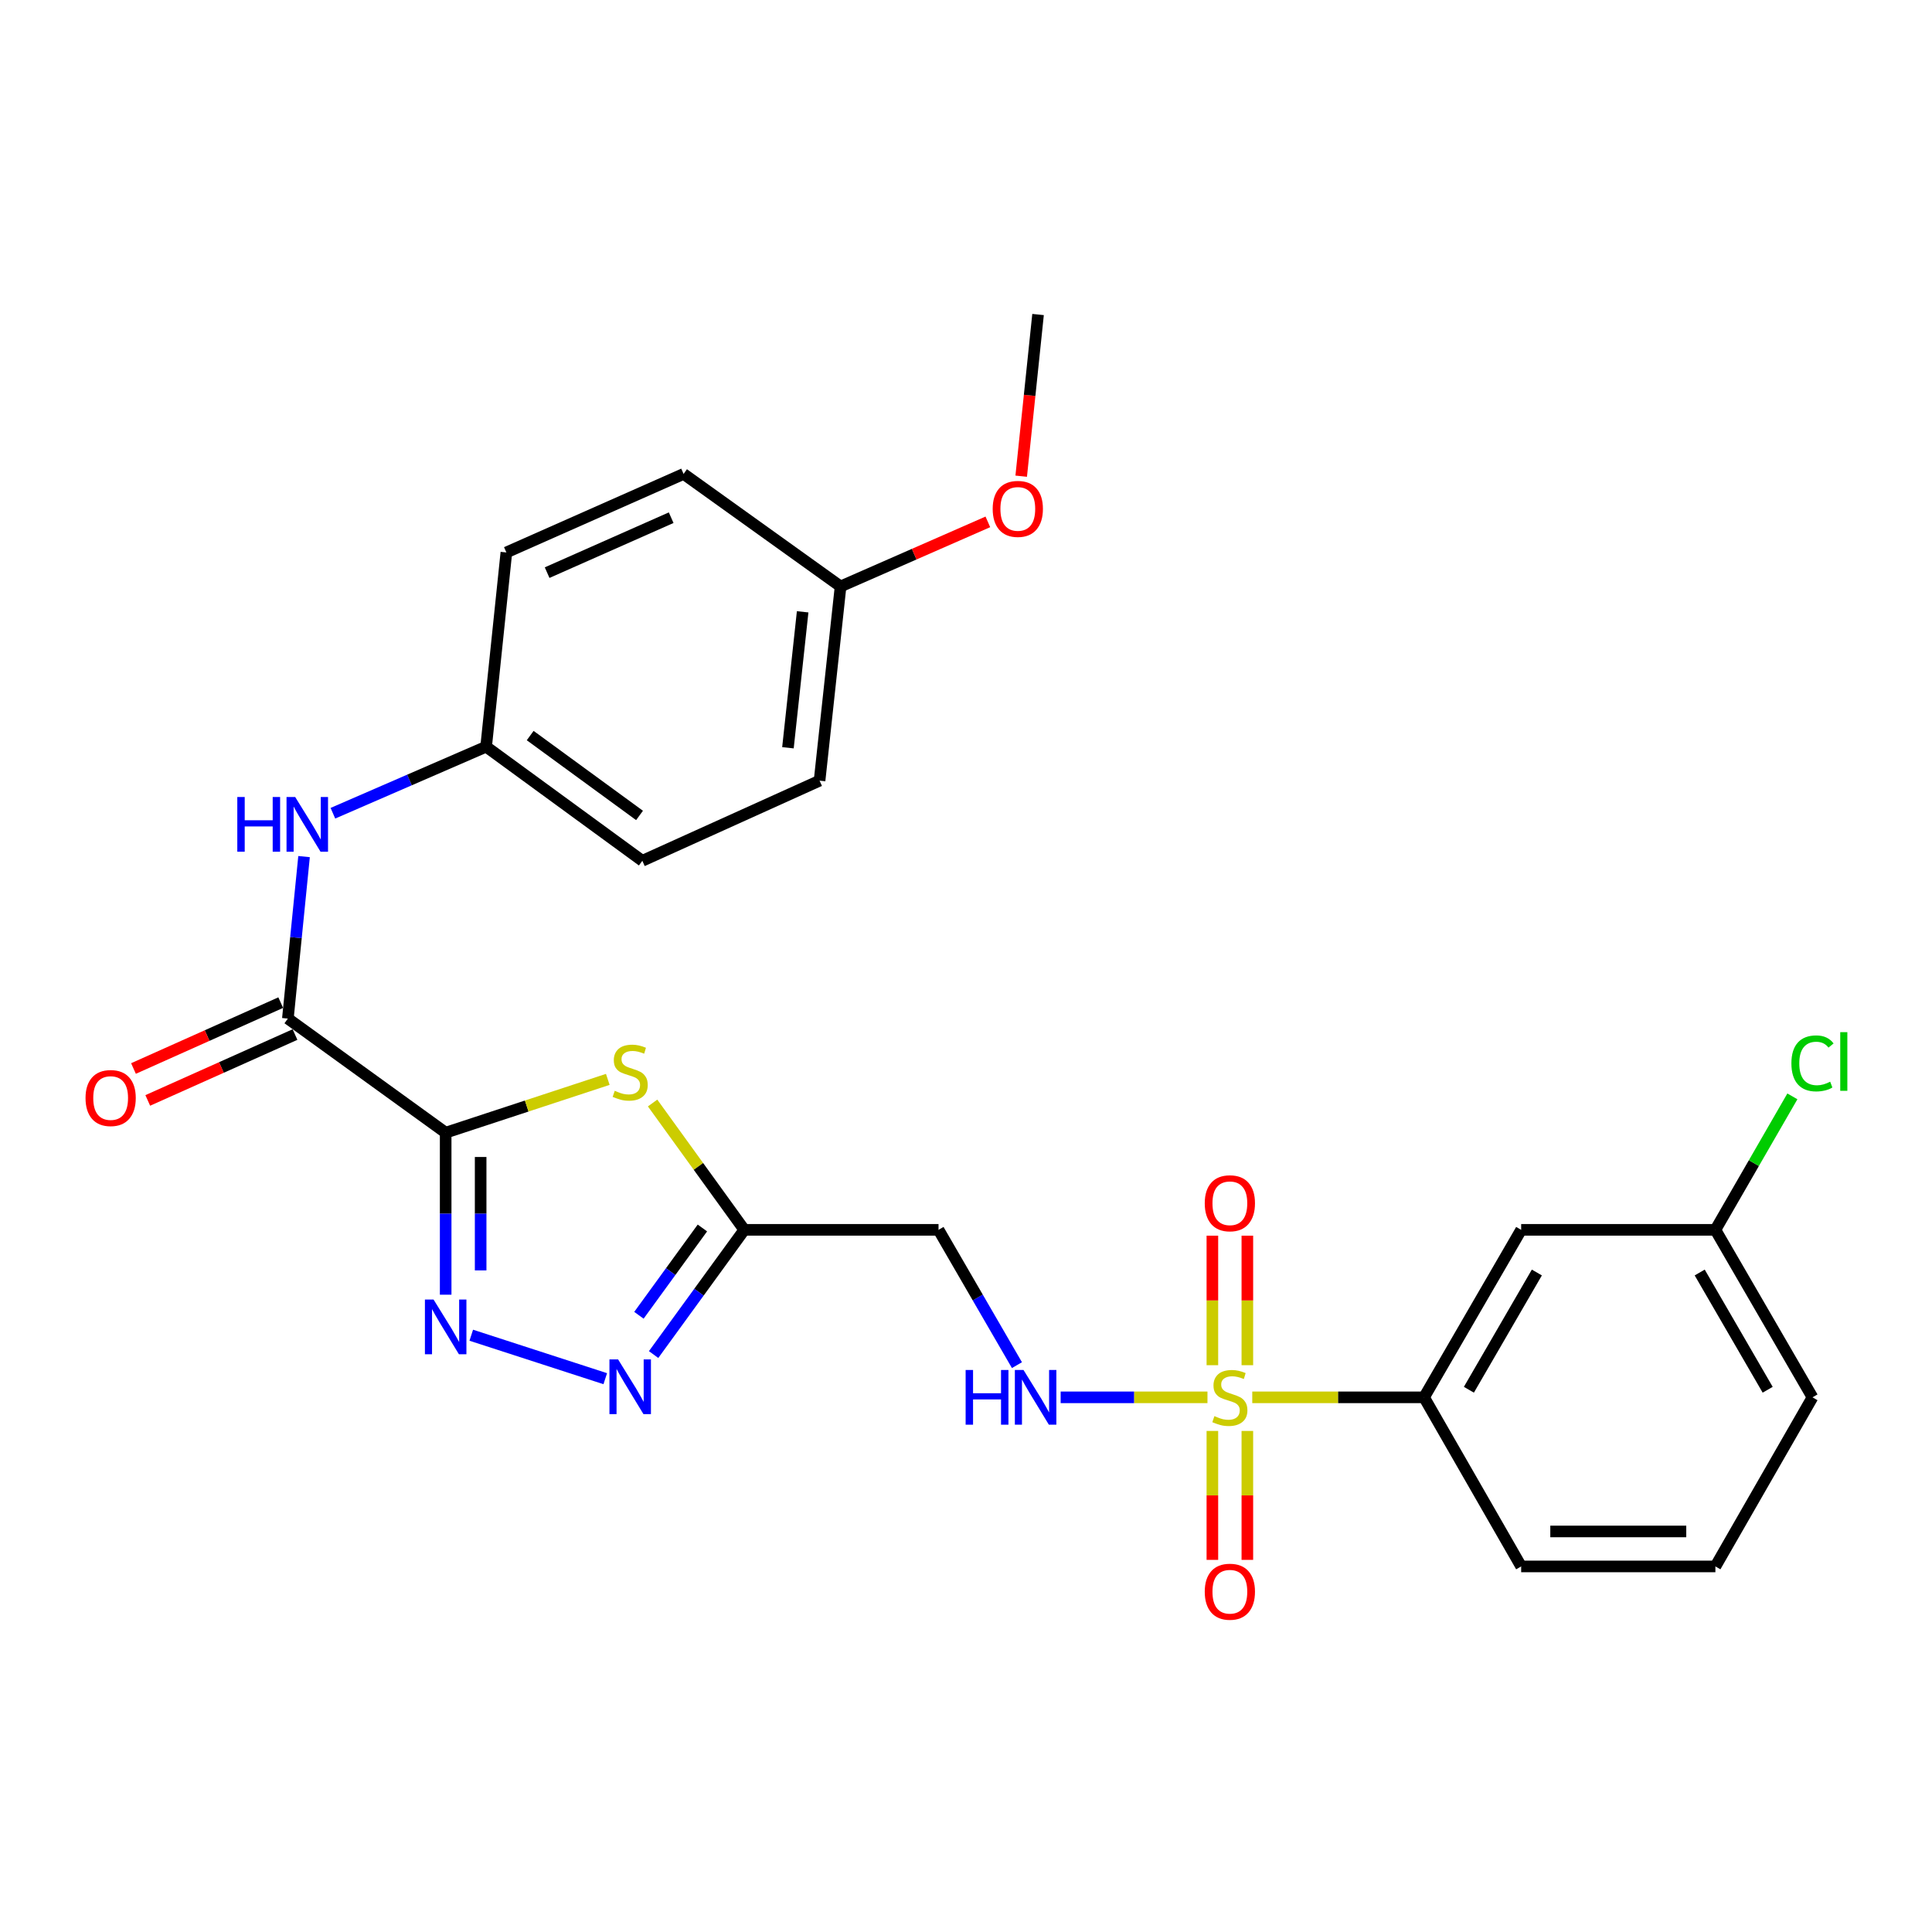 <?xml version='1.0' encoding='iso-8859-1'?>
<svg version='1.1' baseProfile='full'
              xmlns='http://www.w3.org/2000/svg'
                      xmlns:rdkit='http://www.rdkit.org/xml'
                      xmlns:xlink='http://www.w3.org/1999/xlink'
                  xml:space='preserve'
width='1000px' height='1000px' viewBox='0 0 1000 1000'>
<!-- END OF HEADER -->
<rect style='opacity:1.0;fill:#FFFFFF;stroke:none' width='1000' height='1000' x='0' y='0'> </rect>
<path class='bond-1' d='M 230.677,586.275 L 272.634,572.48' style='fill:none;fill-rule:evenodd;stroke:#000000;stroke-width:6px;stroke-linecap:butt;stroke-linejoin:miter;stroke-opacity:1' />
<path class='bond-1' d='M 272.634,572.48 L 314.592,558.686' style='fill:none;fill-rule:evenodd;stroke:#CCCC00;stroke-width:6px;stroke-linecap:butt;stroke-linejoin:miter;stroke-opacity:1' />
<path class='bond-2' d='M 230.677,586.275 L 230.677,628.206' style='fill:none;fill-rule:evenodd;stroke:#000000;stroke-width:6px;stroke-linecap:butt;stroke-linejoin:miter;stroke-opacity:1' />
<path class='bond-2' d='M 230.677,628.206 L 230.677,670.138' style='fill:none;fill-rule:evenodd;stroke:#0000FF;stroke-width:6px;stroke-linecap:butt;stroke-linejoin:miter;stroke-opacity:1' />
<path class='bond-2' d='M 248.781,598.854 L 248.781,628.206' style='fill:none;fill-rule:evenodd;stroke:#000000;stroke-width:6px;stroke-linecap:butt;stroke-linejoin:miter;stroke-opacity:1' />
<path class='bond-2' d='M 248.781,628.206 L 248.781,657.558' style='fill:none;fill-rule:evenodd;stroke:#0000FF;stroke-width:6px;stroke-linecap:butt;stroke-linejoin:miter;stroke-opacity:1' />
<path class='bond-5' d='M 230.677,586.275 L 148.999,527.216' style='fill:none;fill-rule:evenodd;stroke:#000000;stroke-width:6px;stroke-linecap:butt;stroke-linejoin:miter;stroke-opacity:1' />
<path class='bond-0' d='M 624.982,723.26 L 586.987,723.26' style='fill:none;fill-rule:evenodd;stroke:#CCCC00;stroke-width:6px;stroke-linecap:butt;stroke-linejoin:miter;stroke-opacity:1' />
<path class='bond-0' d='M 586.987,723.26 L 548.993,723.26' style='fill:none;fill-rule:evenodd;stroke:#0000FF;stroke-width:6px;stroke-linecap:butt;stroke-linejoin:miter;stroke-opacity:1' />
<path class='bond-7' d='M 648.169,723.26 L 692.631,723.26' style='fill:none;fill-rule:evenodd;stroke:#CCCC00;stroke-width:6px;stroke-linecap:butt;stroke-linejoin:miter;stroke-opacity:1' />
<path class='bond-7' d='M 692.631,723.26 L 737.092,723.26' style='fill:none;fill-rule:evenodd;stroke:#000000;stroke-width:6px;stroke-linecap:butt;stroke-linejoin:miter;stroke-opacity:1' />
<path class='bond-10' d='M 645.628,706.627 L 645.628,673.104' style='fill:none;fill-rule:evenodd;stroke:#CCCC00;stroke-width:6px;stroke-linecap:butt;stroke-linejoin:miter;stroke-opacity:1' />
<path class='bond-10' d='M 645.628,673.104 L 645.628,639.581' style='fill:none;fill-rule:evenodd;stroke:#FF0000;stroke-width:6px;stroke-linecap:butt;stroke-linejoin:miter;stroke-opacity:1' />
<path class='bond-10' d='M 627.524,706.627 L 627.524,673.104' style='fill:none;fill-rule:evenodd;stroke:#CCCC00;stroke-width:6px;stroke-linecap:butt;stroke-linejoin:miter;stroke-opacity:1' />
<path class='bond-10' d='M 627.524,673.104 L 627.524,639.581' style='fill:none;fill-rule:evenodd;stroke:#FF0000;stroke-width:6px;stroke-linecap:butt;stroke-linejoin:miter;stroke-opacity:1' />
<path class='bond-11' d='M 627.524,740.654 L 627.524,774.021' style='fill:none;fill-rule:evenodd;stroke:#CCCC00;stroke-width:6px;stroke-linecap:butt;stroke-linejoin:miter;stroke-opacity:1' />
<path class='bond-11' d='M 627.524,774.021 L 627.524,807.389' style='fill:none;fill-rule:evenodd;stroke:#FF0000;stroke-width:6px;stroke-linecap:butt;stroke-linejoin:miter;stroke-opacity:1' />
<path class='bond-11' d='M 645.628,740.654 L 645.628,774.021' style='fill:none;fill-rule:evenodd;stroke:#CCCC00;stroke-width:6px;stroke-linecap:butt;stroke-linejoin:miter;stroke-opacity:1' />
<path class='bond-11' d='M 645.628,774.021 L 645.628,807.389' style='fill:none;fill-rule:evenodd;stroke:#FF0000;stroke-width:6px;stroke-linecap:butt;stroke-linejoin:miter;stroke-opacity:1' />
<path class='bond-3' d='M 337.785,570.919 L 361.515,603.741' style='fill:none;fill-rule:evenodd;stroke:#CCCC00;stroke-width:6px;stroke-linecap:butt;stroke-linejoin:miter;stroke-opacity:1' />
<path class='bond-3' d='M 361.515,603.741 L 385.244,636.563' style='fill:none;fill-rule:evenodd;stroke:#000000;stroke-width:6px;stroke-linecap:butt;stroke-linejoin:miter;stroke-opacity:1' />
<path class='bond-4' d='M 243.927,691.109 L 313.283,713.604' style='fill:none;fill-rule:evenodd;stroke:#0000FF;stroke-width:6px;stroke-linecap:butt;stroke-linejoin:miter;stroke-opacity:1' />
<path class='bond-8' d='M 385.244,636.563 L 485.781,636.563' style='fill:none;fill-rule:evenodd;stroke:#000000;stroke-width:6px;stroke-linecap:butt;stroke-linejoin:miter;stroke-opacity:1' />
<path class='bond-27' d='M 385.244,636.563 L 361.775,668.841' style='fill:none;fill-rule:evenodd;stroke:#000000;stroke-width:6px;stroke-linecap:butt;stroke-linejoin:miter;stroke-opacity:1' />
<path class='bond-27' d='M 361.775,668.841 L 338.306,701.118' style='fill:none;fill-rule:evenodd;stroke:#0000FF;stroke-width:6px;stroke-linecap:butt;stroke-linejoin:miter;stroke-opacity:1' />
<path class='bond-27' d='M 363.561,635.6 L 347.133,658.194' style='fill:none;fill-rule:evenodd;stroke:#000000;stroke-width:6px;stroke-linecap:butt;stroke-linejoin:miter;stroke-opacity:1' />
<path class='bond-27' d='M 347.133,658.194 L 330.704,680.789' style='fill:none;fill-rule:evenodd;stroke:#0000FF;stroke-width:6px;stroke-linecap:butt;stroke-linejoin:miter;stroke-opacity:1' />
<path class='bond-9' d='M 148.999,527.216 L 153.189,485.295' style='fill:none;fill-rule:evenodd;stroke:#000000;stroke-width:6px;stroke-linecap:butt;stroke-linejoin:miter;stroke-opacity:1' />
<path class='bond-9' d='M 153.189,485.295 L 157.379,443.375' style='fill:none;fill-rule:evenodd;stroke:#0000FF;stroke-width:6px;stroke-linecap:butt;stroke-linejoin:miter;stroke-opacity:1' />
<path class='bond-13' d='M 145.301,518.953 L 107.194,536.005' style='fill:none;fill-rule:evenodd;stroke:#000000;stroke-width:6px;stroke-linecap:butt;stroke-linejoin:miter;stroke-opacity:1' />
<path class='bond-13' d='M 107.194,536.005 L 69.087,553.057' style='fill:none;fill-rule:evenodd;stroke:#FF0000;stroke-width:6px;stroke-linecap:butt;stroke-linejoin:miter;stroke-opacity:1' />
<path class='bond-13' d='M 152.696,535.478 L 114.589,552.53' style='fill:none;fill-rule:evenodd;stroke:#000000;stroke-width:6px;stroke-linecap:butt;stroke-linejoin:miter;stroke-opacity:1' />
<path class='bond-13' d='M 114.589,552.53 L 76.482,569.582' style='fill:none;fill-rule:evenodd;stroke:#FF0000;stroke-width:6px;stroke-linecap:butt;stroke-linejoin:miter;stroke-opacity:1' />
<path class='bond-6' d='M 526.37,706.595 L 506.075,671.579' style='fill:none;fill-rule:evenodd;stroke:#0000FF;stroke-width:6px;stroke-linecap:butt;stroke-linejoin:miter;stroke-opacity:1' />
<path class='bond-6' d='M 506.075,671.579 L 485.781,636.563' style='fill:none;fill-rule:evenodd;stroke:#000000;stroke-width:6px;stroke-linecap:butt;stroke-linejoin:miter;stroke-opacity:1' />
<path class='bond-12' d='M 737.092,723.26 L 787.351,636.563' style='fill:none;fill-rule:evenodd;stroke:#000000;stroke-width:6px;stroke-linecap:butt;stroke-linejoin:miter;stroke-opacity:1' />
<path class='bond-12' d='M 760.294,719.335 L 795.475,658.647' style='fill:none;fill-rule:evenodd;stroke:#000000;stroke-width:6px;stroke-linecap:butt;stroke-linejoin:miter;stroke-opacity:1' />
<path class='bond-23' d='M 737.092,723.26 L 787.351,810.783' style='fill:none;fill-rule:evenodd;stroke:#000000;stroke-width:6px;stroke-linecap:butt;stroke-linejoin:miter;stroke-opacity:1' />
<path class='bond-14' d='M 172.309,420.929 L 211.963,403.709' style='fill:none;fill-rule:evenodd;stroke:#0000FF;stroke-width:6px;stroke-linecap:butt;stroke-linejoin:miter;stroke-opacity:1' />
<path class='bond-14' d='M 211.963,403.709 L 251.617,386.488' style='fill:none;fill-rule:evenodd;stroke:#000000;stroke-width:6px;stroke-linecap:butt;stroke-linejoin:miter;stroke-opacity:1' />
<path class='bond-15' d='M 787.351,636.563 L 887.888,636.563' style='fill:none;fill-rule:evenodd;stroke:#000000;stroke-width:6px;stroke-linecap:butt;stroke-linejoin:miter;stroke-opacity:1' />
<path class='bond-18' d='M 251.617,386.488 L 262.097,285.942' style='fill:none;fill-rule:evenodd;stroke:#000000;stroke-width:6px;stroke-linecap:butt;stroke-linejoin:miter;stroke-opacity:1' />
<path class='bond-19' d='M 251.617,386.488 L 332.471,445.547' style='fill:none;fill-rule:evenodd;stroke:#000000;stroke-width:6px;stroke-linecap:butt;stroke-linejoin:miter;stroke-opacity:1' />
<path class='bond-19' d='M 274.424,380.728 L 331.022,422.069' style='fill:none;fill-rule:evenodd;stroke:#000000;stroke-width:6px;stroke-linecap:butt;stroke-linejoin:miter;stroke-opacity:1' />
<path class='bond-17' d='M 887.888,636.563 L 907.81,602.021' style='fill:none;fill-rule:evenodd;stroke:#000000;stroke-width:6px;stroke-linecap:butt;stroke-linejoin:miter;stroke-opacity:1' />
<path class='bond-17' d='M 907.81,602.021 L 927.733,567.478' style='fill:none;fill-rule:evenodd;stroke:#00CC00;stroke-width:6px;stroke-linecap:butt;stroke-linejoin:miter;stroke-opacity:1' />
<path class='bond-29' d='M 887.888,636.563 L 938.146,723.26' style='fill:none;fill-rule:evenodd;stroke:#000000;stroke-width:6px;stroke-linecap:butt;stroke-linejoin:miter;stroke-opacity:1' />
<path class='bond-29' d='M 879.764,658.647 L 914.945,719.335' style='fill:none;fill-rule:evenodd;stroke:#000000;stroke-width:6px;stroke-linecap:butt;stroke-linejoin:miter;stroke-opacity:1' />
<path class='bond-16' d='M 435.08,303.543 L 424.207,404.069' style='fill:none;fill-rule:evenodd;stroke:#000000;stroke-width:6px;stroke-linecap:butt;stroke-linejoin:miter;stroke-opacity:1' />
<path class='bond-16' d='M 415.45,316.675 L 407.839,387.044' style='fill:none;fill-rule:evenodd;stroke:#000000;stroke-width:6px;stroke-linecap:butt;stroke-linejoin:miter;stroke-opacity:1' />
<path class='bond-22' d='M 435.08,303.543 L 473.196,286.831' style='fill:none;fill-rule:evenodd;stroke:#000000;stroke-width:6px;stroke-linecap:butt;stroke-linejoin:miter;stroke-opacity:1' />
<path class='bond-22' d='M 473.196,286.831 L 511.312,270.119' style='fill:none;fill-rule:evenodd;stroke:#FF0000;stroke-width:6px;stroke-linecap:butt;stroke-linejoin:miter;stroke-opacity:1' />
<path class='bond-28' d='M 435.08,303.543 L 353.824,245.308' style='fill:none;fill-rule:evenodd;stroke:#000000;stroke-width:6px;stroke-linecap:butt;stroke-linejoin:miter;stroke-opacity:1' />
<path class='bond-21' d='M 262.097,285.942 L 353.824,245.308' style='fill:none;fill-rule:evenodd;stroke:#000000;stroke-width:6px;stroke-linecap:butt;stroke-linejoin:miter;stroke-opacity:1' />
<path class='bond-21' d='M 283.189,296.399 L 347.397,267.956' style='fill:none;fill-rule:evenodd;stroke:#000000;stroke-width:6px;stroke-linecap:butt;stroke-linejoin:miter;stroke-opacity:1' />
<path class='bond-20' d='M 332.471,445.547 L 424.207,404.069' style='fill:none;fill-rule:evenodd;stroke:#000000;stroke-width:6px;stroke-linecap:butt;stroke-linejoin:miter;stroke-opacity:1' />
<path class='bond-26' d='M 528.572,246.475 L 532.934,204.635' style='fill:none;fill-rule:evenodd;stroke:#FF0000;stroke-width:6px;stroke-linecap:butt;stroke-linejoin:miter;stroke-opacity:1' />
<path class='bond-26' d='M 532.934,204.635 L 537.296,162.795' style='fill:none;fill-rule:evenodd;stroke:#000000;stroke-width:6px;stroke-linecap:butt;stroke-linejoin:miter;stroke-opacity:1' />
<path class='bond-24' d='M 787.351,810.783 L 887.888,810.783' style='fill:none;fill-rule:evenodd;stroke:#000000;stroke-width:6px;stroke-linecap:butt;stroke-linejoin:miter;stroke-opacity:1' />
<path class='bond-24' d='M 802.431,792.679 L 872.807,792.679' style='fill:none;fill-rule:evenodd;stroke:#000000;stroke-width:6px;stroke-linecap:butt;stroke-linejoin:miter;stroke-opacity:1' />
<path class='bond-25' d='M 887.888,810.783 L 938.146,723.26' style='fill:none;fill-rule:evenodd;stroke:#000000;stroke-width:6px;stroke-linecap:butt;stroke-linejoin:miter;stroke-opacity:1' />
<path  class='atom-1' d='M 628.576 732.98
Q 628.896 733.1, 630.216 733.66
Q 631.536 734.22, 632.976 734.58
Q 634.456 734.9, 635.896 734.9
Q 638.576 734.9, 640.136 733.62
Q 641.696 732.3, 641.696 730.02
Q 641.696 728.46, 640.896 727.5
Q 640.136 726.54, 638.936 726.02
Q 637.736 725.5, 635.736 724.9
Q 633.216 724.14, 631.696 723.42
Q 630.216 722.7, 629.136 721.18
Q 628.096 719.66, 628.096 717.1
Q 628.096 713.54, 630.496 711.34
Q 632.936 709.14, 637.736 709.14
Q 641.016 709.14, 644.736 710.7
L 643.816 713.78
Q 640.416 712.38, 637.856 712.38
Q 635.096 712.38, 633.576 713.54
Q 632.056 714.66, 632.096 716.62
Q 632.096 718.14, 632.856 719.06
Q 633.656 719.98, 634.776 720.5
Q 635.936 721.02, 637.856 721.62
Q 640.416 722.42, 641.936 723.22
Q 643.456 724.02, 644.536 725.66
Q 645.656 727.26, 645.656 730.02
Q 645.656 733.94, 643.016 736.06
Q 640.416 738.14, 636.056 738.14
Q 633.536 738.14, 631.616 737.58
Q 629.736 737.06, 627.496 736.14
L 628.576 732.98
' fill='#CCCC00'/>
<path  class='atom-2' d='M 318.185 564.594
Q 318.505 564.714, 319.825 565.274
Q 321.145 565.834, 322.585 566.194
Q 324.065 566.514, 325.505 566.514
Q 328.185 566.514, 329.745 565.234
Q 331.305 563.914, 331.305 561.634
Q 331.305 560.074, 330.505 559.114
Q 329.745 558.154, 328.545 557.634
Q 327.345 557.114, 325.345 556.514
Q 322.825 555.754, 321.305 555.034
Q 319.825 554.314, 318.745 552.794
Q 317.705 551.274, 317.705 548.714
Q 317.705 545.154, 320.105 542.954
Q 322.545 540.754, 327.345 540.754
Q 330.625 540.754, 334.345 542.314
L 333.425 545.394
Q 330.025 543.994, 327.465 543.994
Q 324.705 543.994, 323.185 545.154
Q 321.665 546.274, 321.705 548.234
Q 321.705 549.754, 322.465 550.674
Q 323.265 551.594, 324.385 552.114
Q 325.545 552.634, 327.465 553.234
Q 330.025 554.034, 331.545 554.834
Q 333.065 555.634, 334.145 557.274
Q 335.265 558.874, 335.265 561.634
Q 335.265 565.554, 332.625 567.674
Q 330.025 569.754, 325.665 569.754
Q 323.145 569.754, 321.225 569.194
Q 319.345 568.674, 317.105 567.754
L 318.185 564.594
' fill='#CCCC00'/>
<path  class='atom-3' d='M 224.417 672.651
L 233.697 687.651
Q 234.617 689.131, 236.097 691.811
Q 237.577 694.491, 237.657 694.651
L 237.657 672.651
L 241.417 672.651
L 241.417 700.971
L 237.537 700.971
L 227.577 684.571
Q 226.417 682.651, 225.177 680.451
Q 223.977 678.251, 223.617 677.571
L 223.617 700.971
L 219.937 700.971
L 219.937 672.651
L 224.417 672.651
' fill='#0000FF'/>
<path  class='atom-5' d='M 319.925 703.629
L 329.205 718.629
Q 330.125 720.109, 331.605 722.789
Q 333.085 725.469, 333.165 725.629
L 333.165 703.629
L 336.925 703.629
L 336.925 731.949
L 333.045 731.949
L 323.085 715.549
Q 321.925 713.629, 320.685 711.429
Q 319.485 709.229, 319.125 708.549
L 319.125 731.949
L 315.445 731.949
L 315.445 703.629
L 319.925 703.629
' fill='#0000FF'/>
<path  class='atom-7' d='M 499.809 709.1
L 503.649 709.1
L 503.649 721.14
L 518.129 721.14
L 518.129 709.1
L 521.969 709.1
L 521.969 737.42
L 518.129 737.42
L 518.129 724.34
L 503.649 724.34
L 503.649 737.42
L 499.809 737.42
L 499.809 709.1
' fill='#0000FF'/>
<path  class='atom-7' d='M 529.769 709.1
L 539.049 724.1
Q 539.969 725.58, 541.449 728.26
Q 542.929 730.94, 543.009 731.1
L 543.009 709.1
L 546.769 709.1
L 546.769 737.42
L 542.889 737.42
L 532.929 721.02
Q 531.769 719.1, 530.529 716.9
Q 529.329 714.7, 528.969 714.02
L 528.969 737.42
L 525.289 737.42
L 525.289 709.1
L 529.769 709.1
' fill='#0000FF'/>
<path  class='atom-10' d='M 122.826 412.529
L 126.666 412.529
L 126.666 424.569
L 141.146 424.569
L 141.146 412.529
L 144.986 412.529
L 144.986 440.849
L 141.146 440.849
L 141.146 427.769
L 126.666 427.769
L 126.666 440.849
L 122.826 440.849
L 122.826 412.529
' fill='#0000FF'/>
<path  class='atom-10' d='M 152.786 412.529
L 162.066 427.529
Q 162.986 429.009, 164.466 431.689
Q 165.946 434.369, 166.026 434.529
L 166.026 412.529
L 169.786 412.529
L 169.786 440.849
L 165.906 440.849
L 155.946 424.449
Q 154.786 422.529, 153.546 420.329
Q 152.346 418.129, 151.986 417.449
L 151.986 440.849
L 148.306 440.849
L 148.306 412.529
L 152.786 412.529
' fill='#0000FF'/>
<path  class='atom-11' d='M 623.576 622.804
Q 623.576 616.004, 626.936 612.204
Q 630.296 608.404, 636.576 608.404
Q 642.856 608.404, 646.216 612.204
Q 649.576 616.004, 649.576 622.804
Q 649.576 629.684, 646.176 633.604
Q 642.776 637.484, 636.576 637.484
Q 630.336 637.484, 626.936 633.604
Q 623.576 629.724, 623.576 622.804
M 636.576 634.284
Q 640.896 634.284, 643.216 631.404
Q 645.576 628.484, 645.576 622.804
Q 645.576 617.244, 643.216 614.444
Q 640.896 611.604, 636.576 611.604
Q 632.256 611.604, 629.896 614.404
Q 627.576 617.204, 627.576 622.804
Q 627.576 628.524, 629.896 631.404
Q 632.256 634.284, 636.576 634.284
' fill='#FF0000'/>
<path  class='atom-12' d='M 623.576 823.867
Q 623.576 817.067, 626.936 813.267
Q 630.296 809.467, 636.576 809.467
Q 642.856 809.467, 646.216 813.267
Q 649.576 817.067, 649.576 823.867
Q 649.576 830.747, 646.176 834.667
Q 642.776 838.547, 636.576 838.547
Q 630.336 838.547, 626.936 834.667
Q 623.576 830.787, 623.576 823.867
M 636.576 835.347
Q 640.896 835.347, 643.216 832.467
Q 645.576 829.547, 645.576 823.867
Q 645.576 818.307, 643.216 815.507
Q 640.896 812.667, 636.576 812.667
Q 632.256 812.667, 629.896 815.467
Q 627.576 818.267, 627.576 823.867
Q 627.576 829.587, 629.896 832.467
Q 632.256 835.347, 636.576 835.347
' fill='#FF0000'/>
<path  class='atom-14' d='M 44.272 568.341
Q 44.272 561.541, 47.632 557.741
Q 50.992 553.941, 57.272 553.941
Q 63.552 553.941, 66.912 557.741
Q 70.272 561.541, 70.272 568.341
Q 70.272 575.221, 66.872 579.141
Q 63.472 583.021, 57.272 583.021
Q 51.032 583.021, 47.632 579.141
Q 44.272 575.261, 44.272 568.341
M 57.272 579.821
Q 61.592 579.821, 63.912 576.941
Q 66.272 574.021, 66.272 568.341
Q 66.272 562.781, 63.912 559.981
Q 61.592 557.141, 57.272 557.141
Q 52.952 557.141, 50.592 559.941
Q 48.272 562.741, 48.272 568.341
Q 48.272 574.061, 50.592 576.941
Q 52.952 579.821, 57.272 579.821
' fill='#FF0000'/>
<path  class='atom-18' d='M 927.226 550.403
Q 927.226 543.363, 930.506 539.683
Q 933.826 535.963, 940.106 535.963
Q 945.946 535.963, 949.066 540.083
L 946.426 542.243
Q 944.146 539.243, 940.106 539.243
Q 935.826 539.243, 933.546 542.123
Q 931.306 544.963, 931.306 550.403
Q 931.306 556.003, 933.626 558.883
Q 935.986 561.763, 940.546 561.763
Q 943.666 561.763, 947.306 559.883
L 948.426 562.883
Q 946.946 563.843, 944.706 564.403
Q 942.466 564.963, 939.986 564.963
Q 933.826 564.963, 930.506 561.203
Q 927.226 557.443, 927.226 550.403
' fill='#00CC00'/>
<path  class='atom-18' d='M 952.506 534.243
L 956.186 534.243
L 956.186 564.603
L 952.506 564.603
L 952.506 534.243
' fill='#00CC00'/>
<path  class='atom-23' d='M 513.816 263.402
Q 513.816 256.602, 517.176 252.802
Q 520.536 249.002, 526.816 249.002
Q 533.096 249.002, 536.456 252.802
Q 539.816 256.602, 539.816 263.402
Q 539.816 270.282, 536.416 274.202
Q 533.016 278.082, 526.816 278.082
Q 520.576 278.082, 517.176 274.202
Q 513.816 270.322, 513.816 263.402
M 526.816 274.882
Q 531.136 274.882, 533.456 272.002
Q 535.816 269.082, 535.816 263.402
Q 535.816 257.842, 533.456 255.042
Q 531.136 252.202, 526.816 252.202
Q 522.496 252.202, 520.136 255.002
Q 517.816 257.802, 517.816 263.402
Q 517.816 269.122, 520.136 272.002
Q 522.496 274.882, 526.816 274.882
' fill='#FF0000'/>
</svg>
